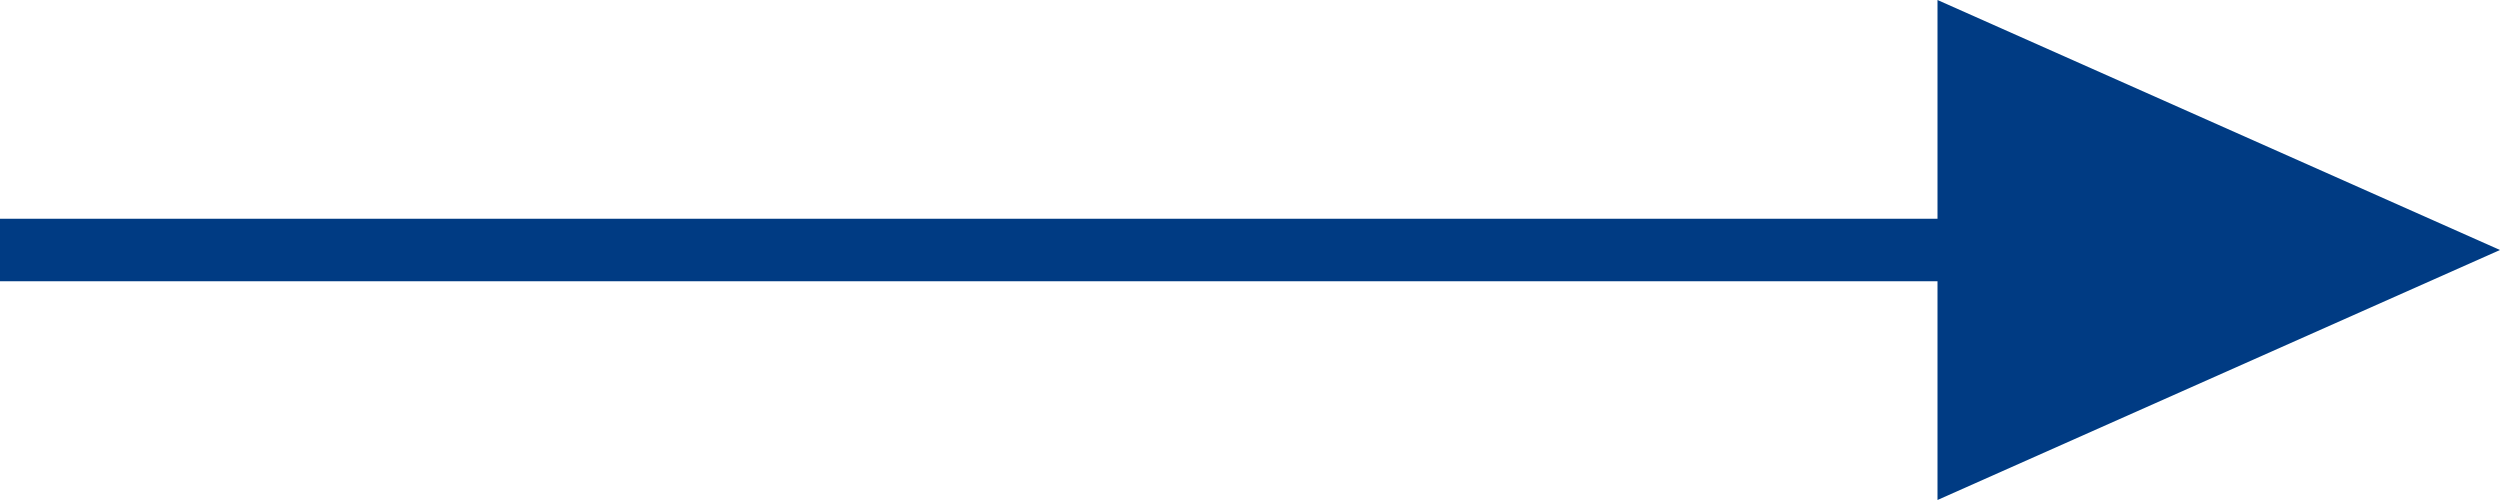 <svg data-name="グループ 28714" xmlns="http://www.w3.org/2000/svg" width="40" height="8"><path data-name="パス 33677" d="M31 8l9-4-9-4z" fill="#003b83"/><path data-name="長方形 9034" fill="#003b83" d="M0 3.5h36v1H0z"/></svg>